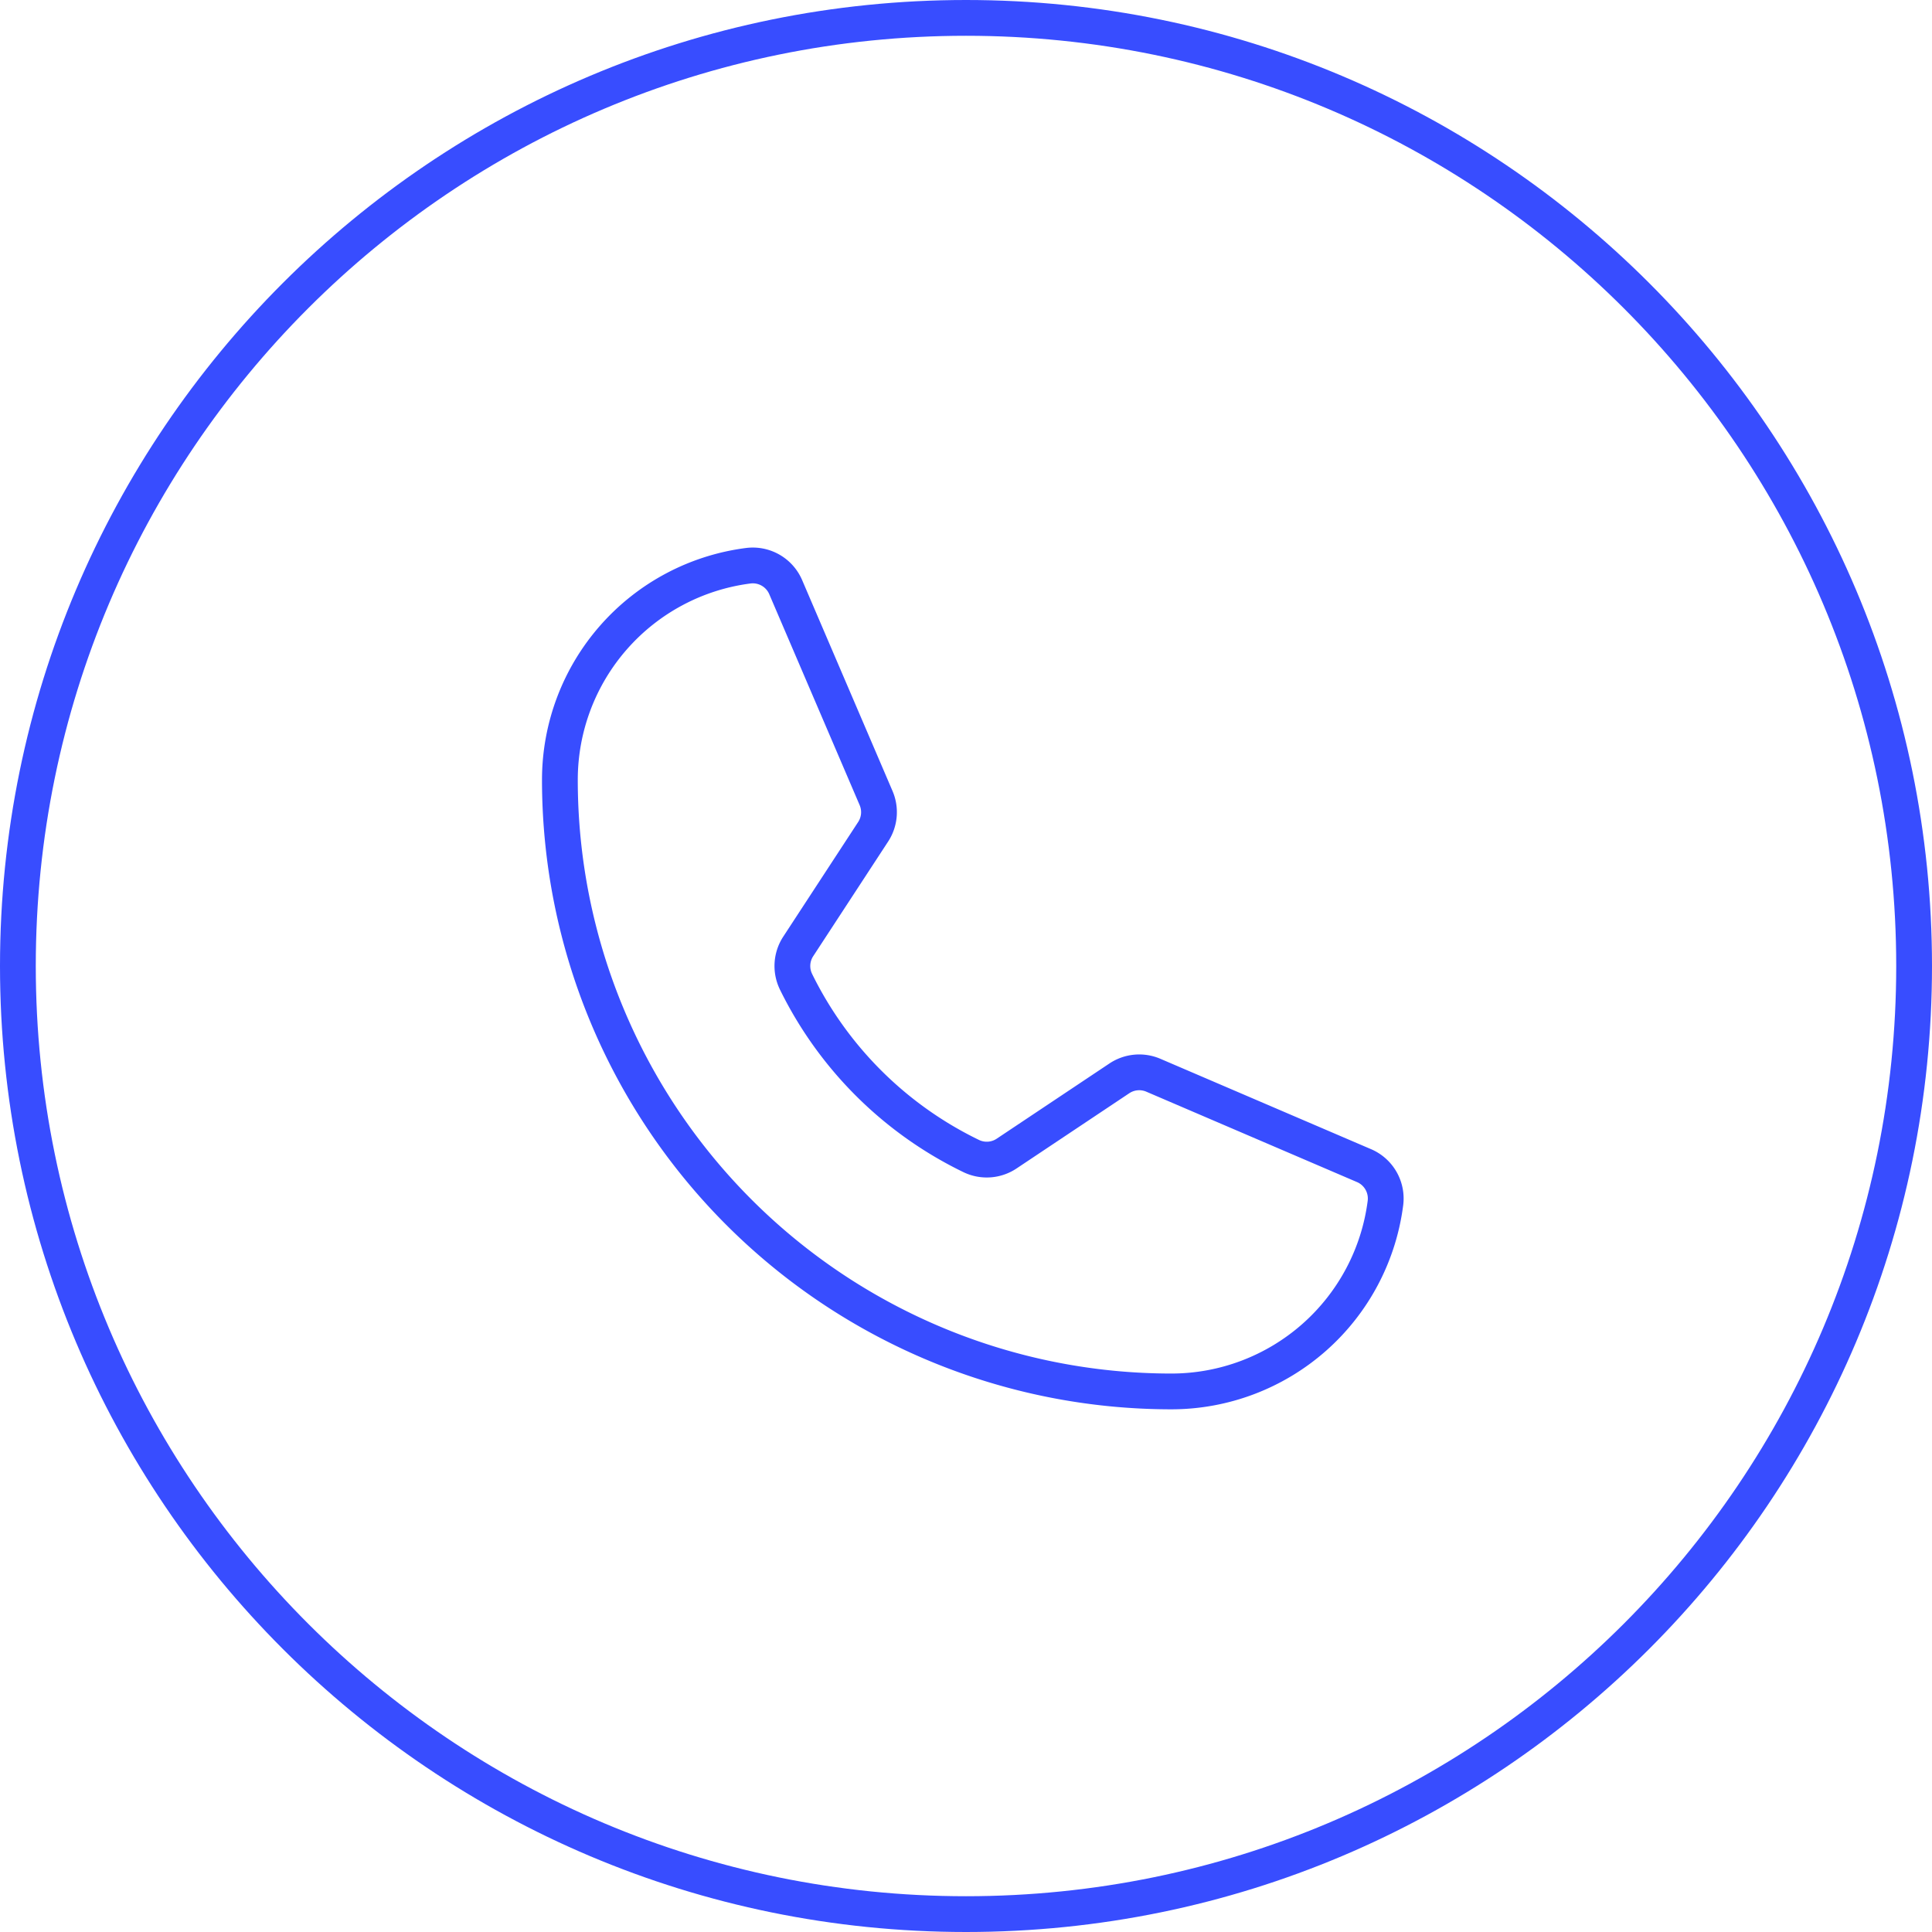 <svg width="54" height="54" fill="none" xmlns="http://www.w3.org/2000/svg"><g clip-path="url(#a)" stroke="#384DFF"><path d="M53.5 27C53.5 12.364 41.636.5 27 .5S.5 12.364.5 27 12.364 53.5 27 53.5 53.5 41.636 53.5 27z"/><path d="M22.244 27.43a10.6 10.6 0 0 0 4.91 4.886 1 1 0 0 0 .983-.074l3.147-2.1a1.001 1.001 0 0 1 .954-.088l5.886 2.525a1 1 0 0 1 .6 1.043 6.035 6.035 0 0 1-5.985 5.269 17.093 17.093 0 0 1-17.09-17.094 6.034 6.034 0 0 1 5.27-5.985 1 1 0 0 1 1.042.6l2.525 5.892a1 1 0 0 1-.083.947l-2.09 3.198a1 1 0 0 0-.069.98z" stroke-linecap="round" stroke-linejoin="round"/></g><defs><clipPath id="a"><path fill="#fff" d="M0 0h54v54H0z"/></clipPath></defs></svg>